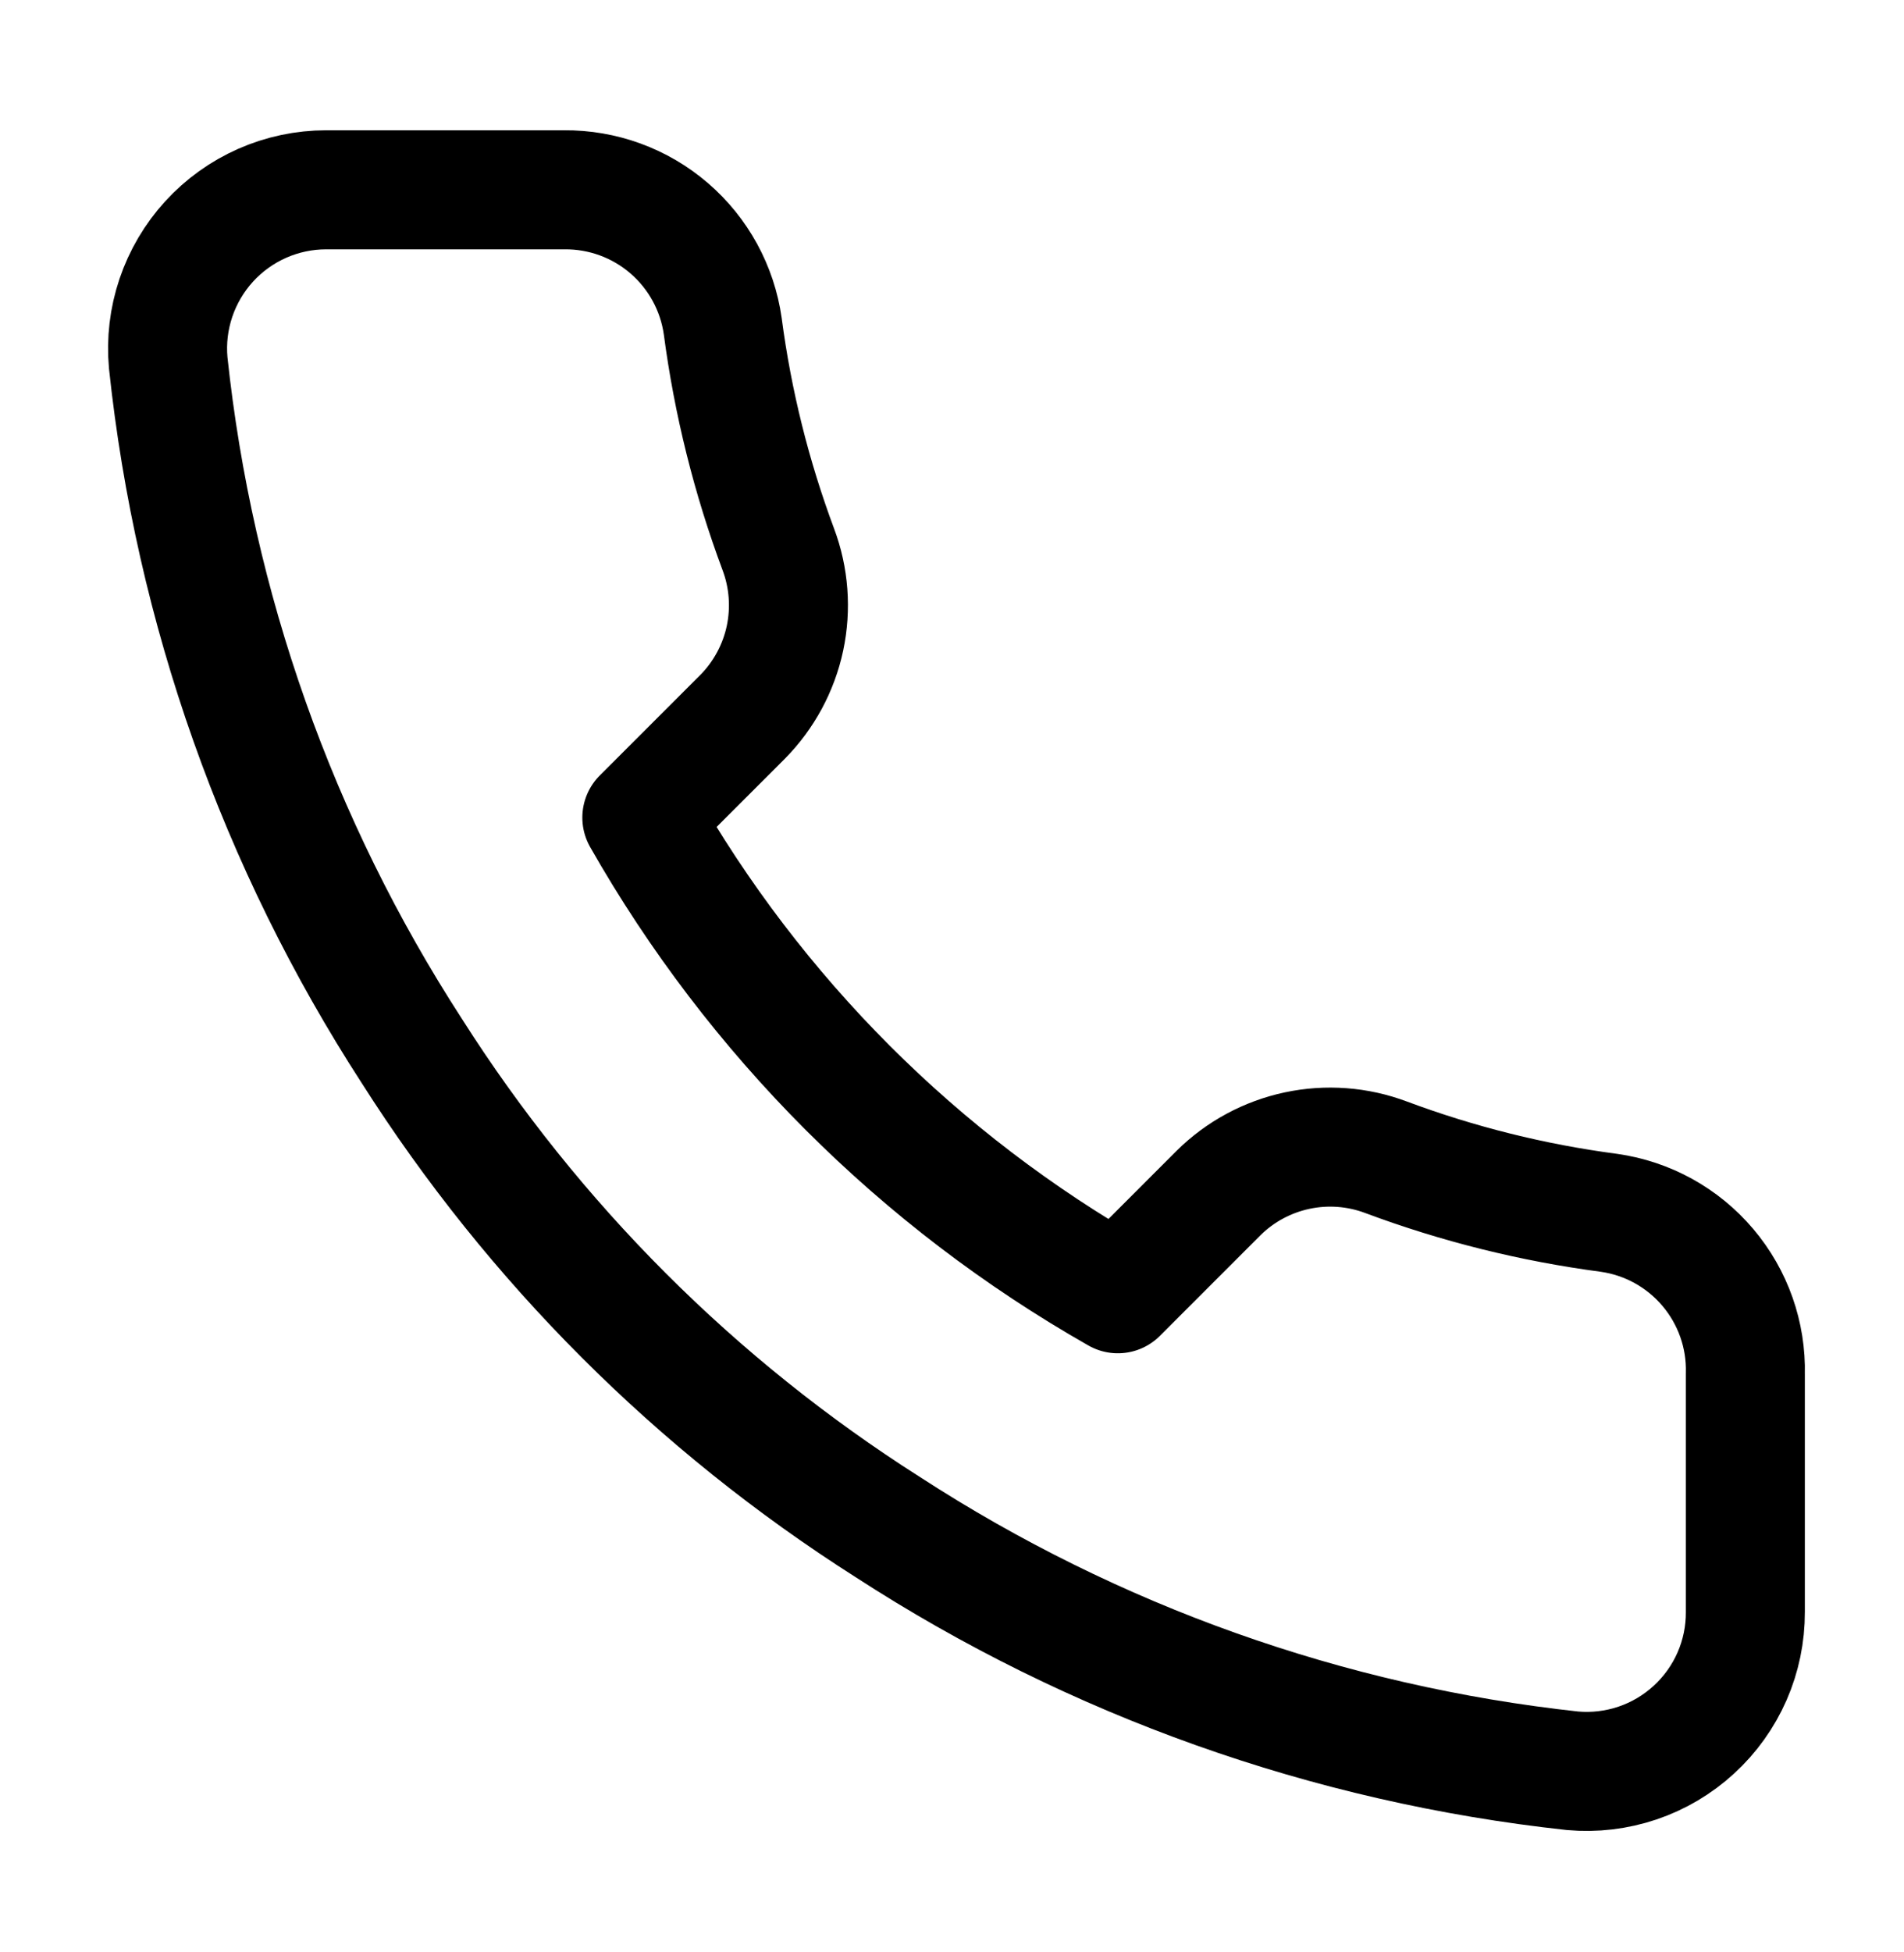 <svg xmlns="http://www.w3.org/2000/svg" width="40" height="41" viewBox="0 0 40 41" fill="none"><path d="M36.667 28.852V33.852C36.669 34.317 36.574 34.776 36.388 35.202C36.202 35.627 35.929 36.008 35.587 36.322C35.245 36.636 34.842 36.875 34.402 37.024C33.962 37.172 33.496 37.228 33.034 37.186C27.905 36.629 22.979 34.876 18.651 32.069C14.624 29.51 11.21 26.096 8.651 22.069C5.834 17.721 4.081 12.771 3.534 7.619C3.492 7.158 3.547 6.694 3.695 6.255C3.843 5.817 4.08 5.414 4.392 5.072C4.704 4.73 5.084 4.457 5.507 4.27C5.93 4.083 6.388 3.986 6.851 3.986H11.851C12.659 3.978 13.444 4.264 14.057 4.792C14.67 5.319 15.071 6.052 15.184 6.853C15.395 8.453 15.787 10.024 16.351 11.536C16.575 12.132 16.623 12.781 16.491 13.404C16.358 14.027 16.049 14.599 15.601 15.053L13.484 17.169C15.857 21.342 19.311 24.797 23.484 27.169L25.601 25.052C26.054 24.604 26.626 24.296 27.249 24.163C27.872 24.03 28.521 24.078 29.117 24.302C30.63 24.867 32.201 25.258 33.801 25.469C34.61 25.583 35.35 25.991 35.878 26.615C36.407 27.239 36.688 28.035 36.667 28.852Z" stroke="black" stroke-width="2.5" stroke-linecap="round" stroke-linejoin="round"></path></svg>